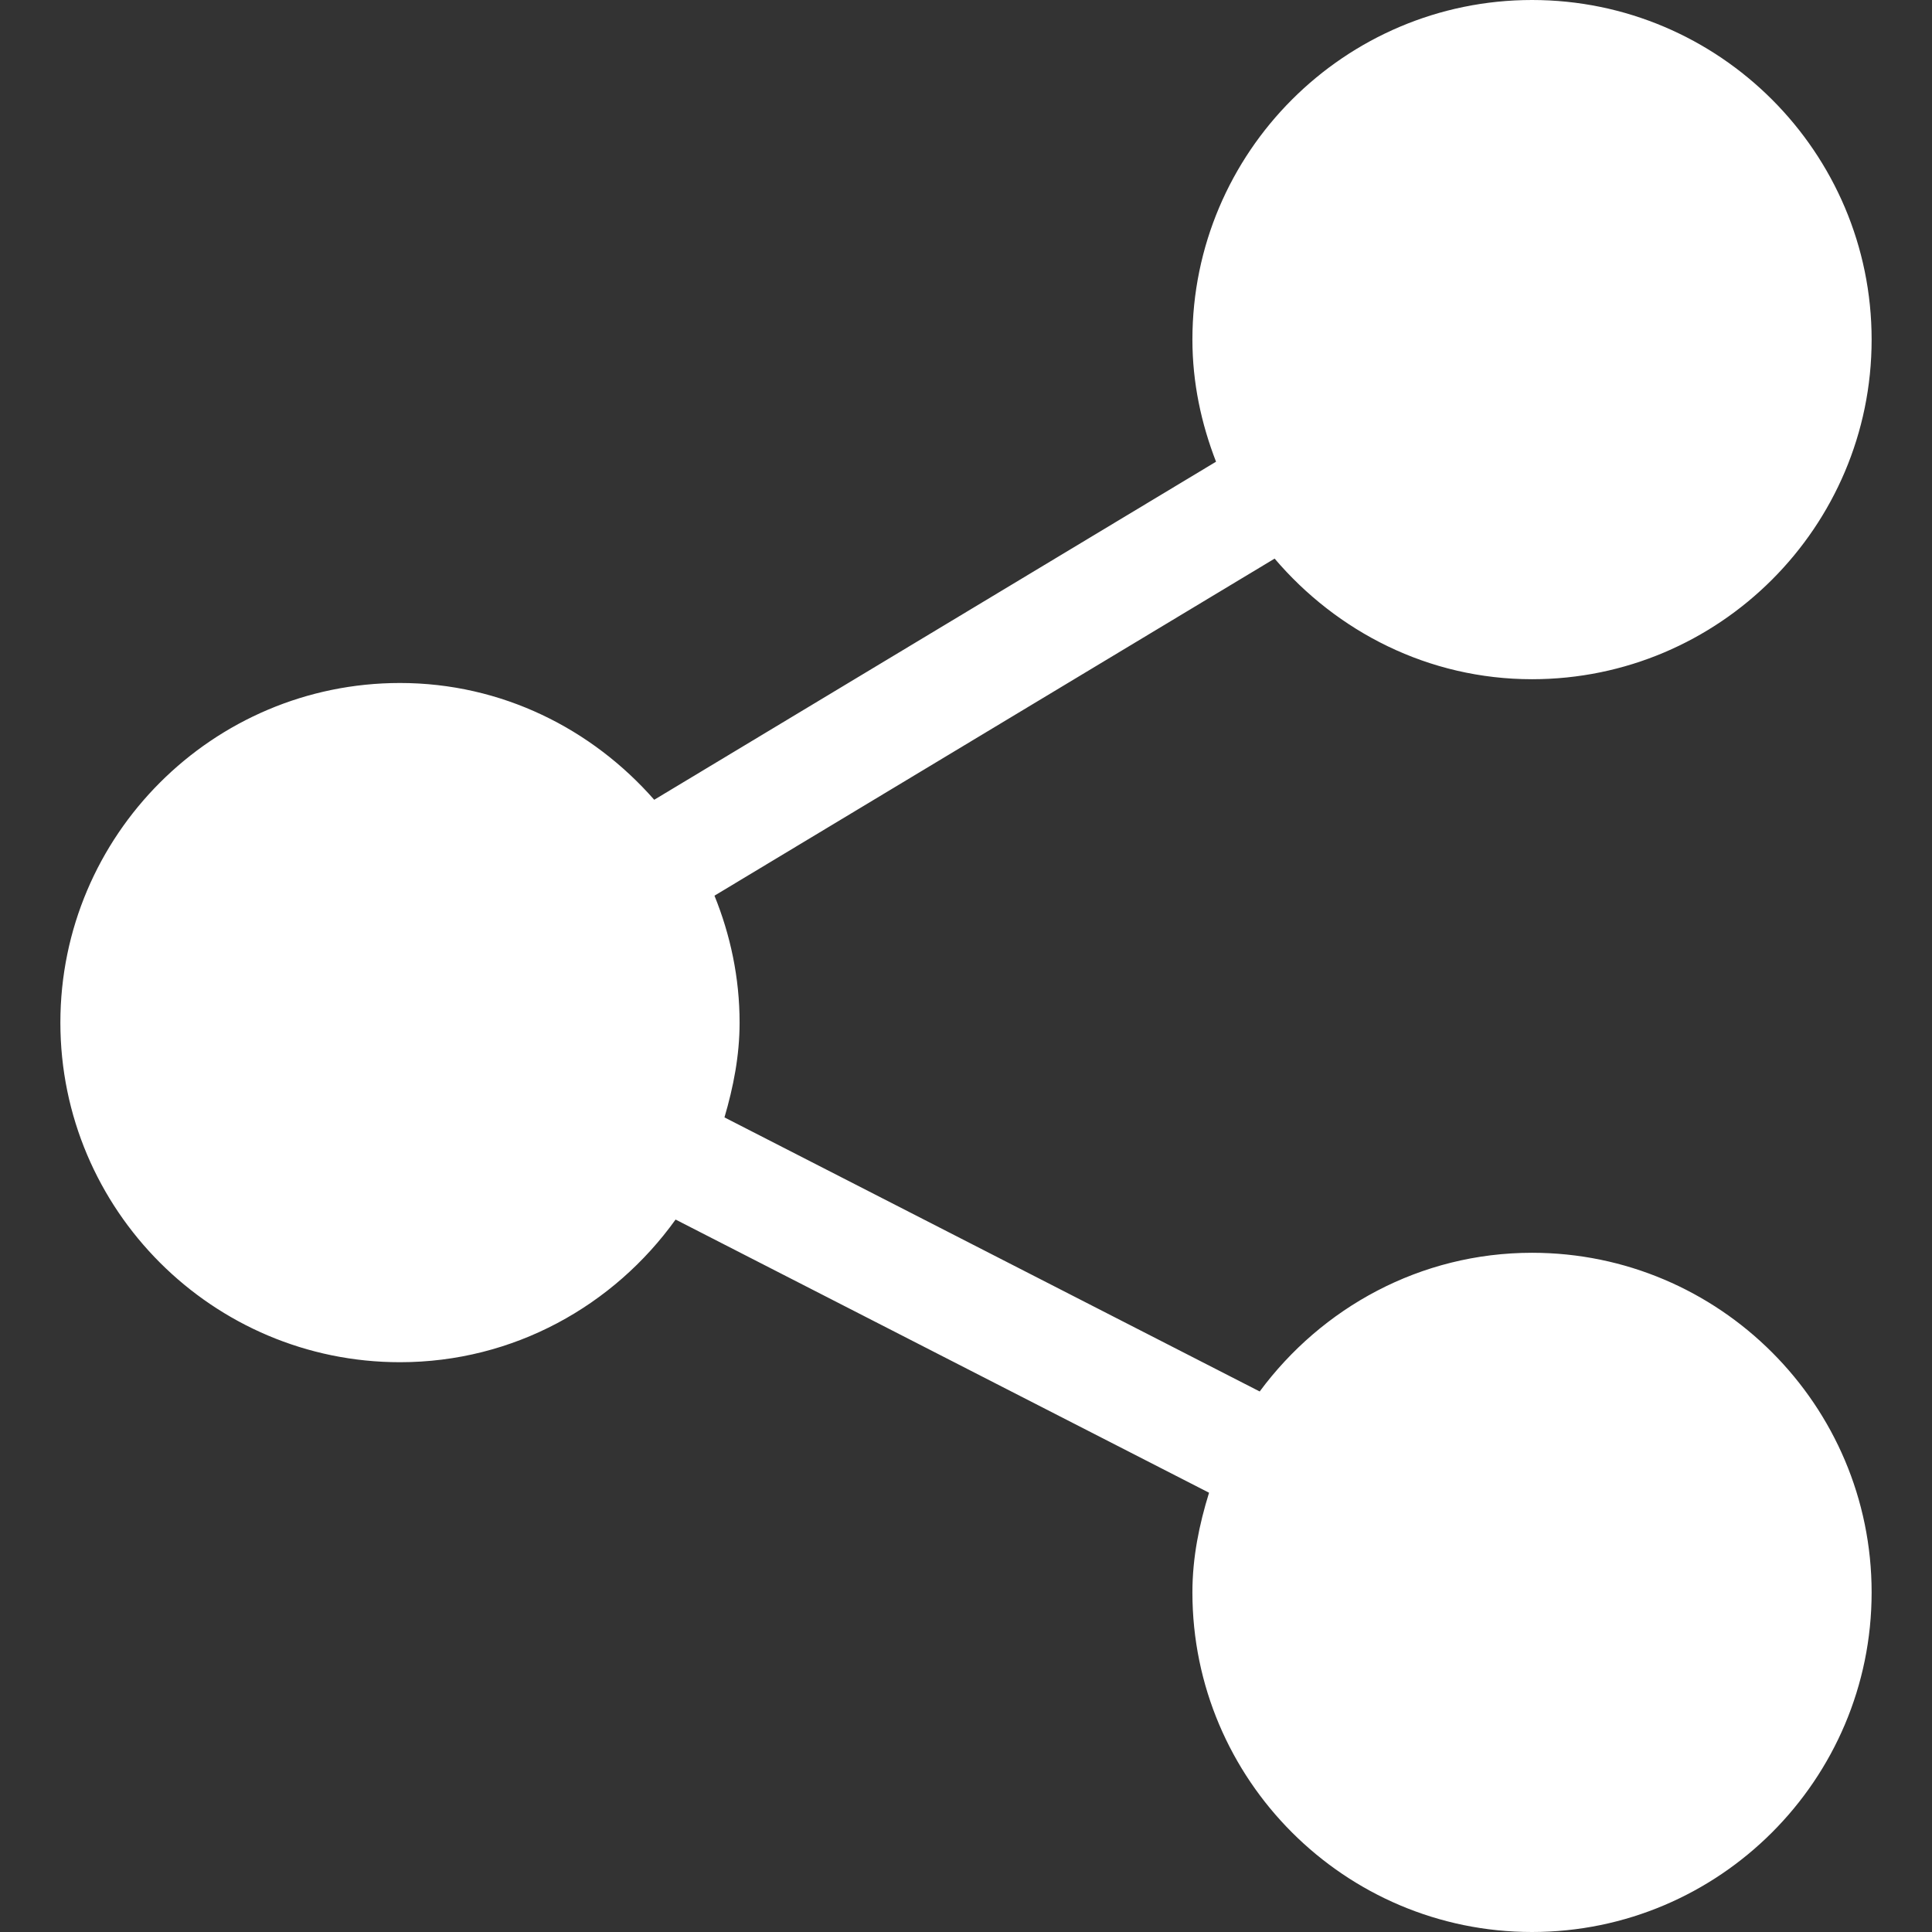<svg xmlns="http://www.w3.org/2000/svg" version="1.1" xmlns:xlink="http://www.w3.org/1999/xlink" width="512" height="512" x="0" y="0" viewBox="0 0 512 512" style="enable-background:new 0 0 512 512" xml:space="preserve" class=""><rect x="0" y="0" width="512" height="512" fill="#333333" stroke="none"/><g><path d="M406 332c-29.641 0-55.761 14.581-72.167 36.755L191.99 296.124c2.355-8.027 4.01-16.346 4.01-25.124 0-11.906-2.441-23.225-6.658-33.636l148.445-89.328C354.307 167.424 378.589 180 406 180c49.629 0 90-40.371 90-90S455.629 0 406 0s-90 40.371-90 90c0 11.437 2.355 22.286 6.262 32.358l-148.887 89.59C156.869 193.136 132.937 181 106 181c-49.629 0-90 40.371-90 90s40.371 90 90 90c30.13 0 56.691-15.009 73.035-37.806l141.376 72.395C317.807 403.995 316 412.75 316 422c0 49.629 40.371 90 90 90s90-40.371 90-90-40.371-90-90-90z" fill="#ffffff" opacity="1" data-original="#000000" class=""></path></g></svg>